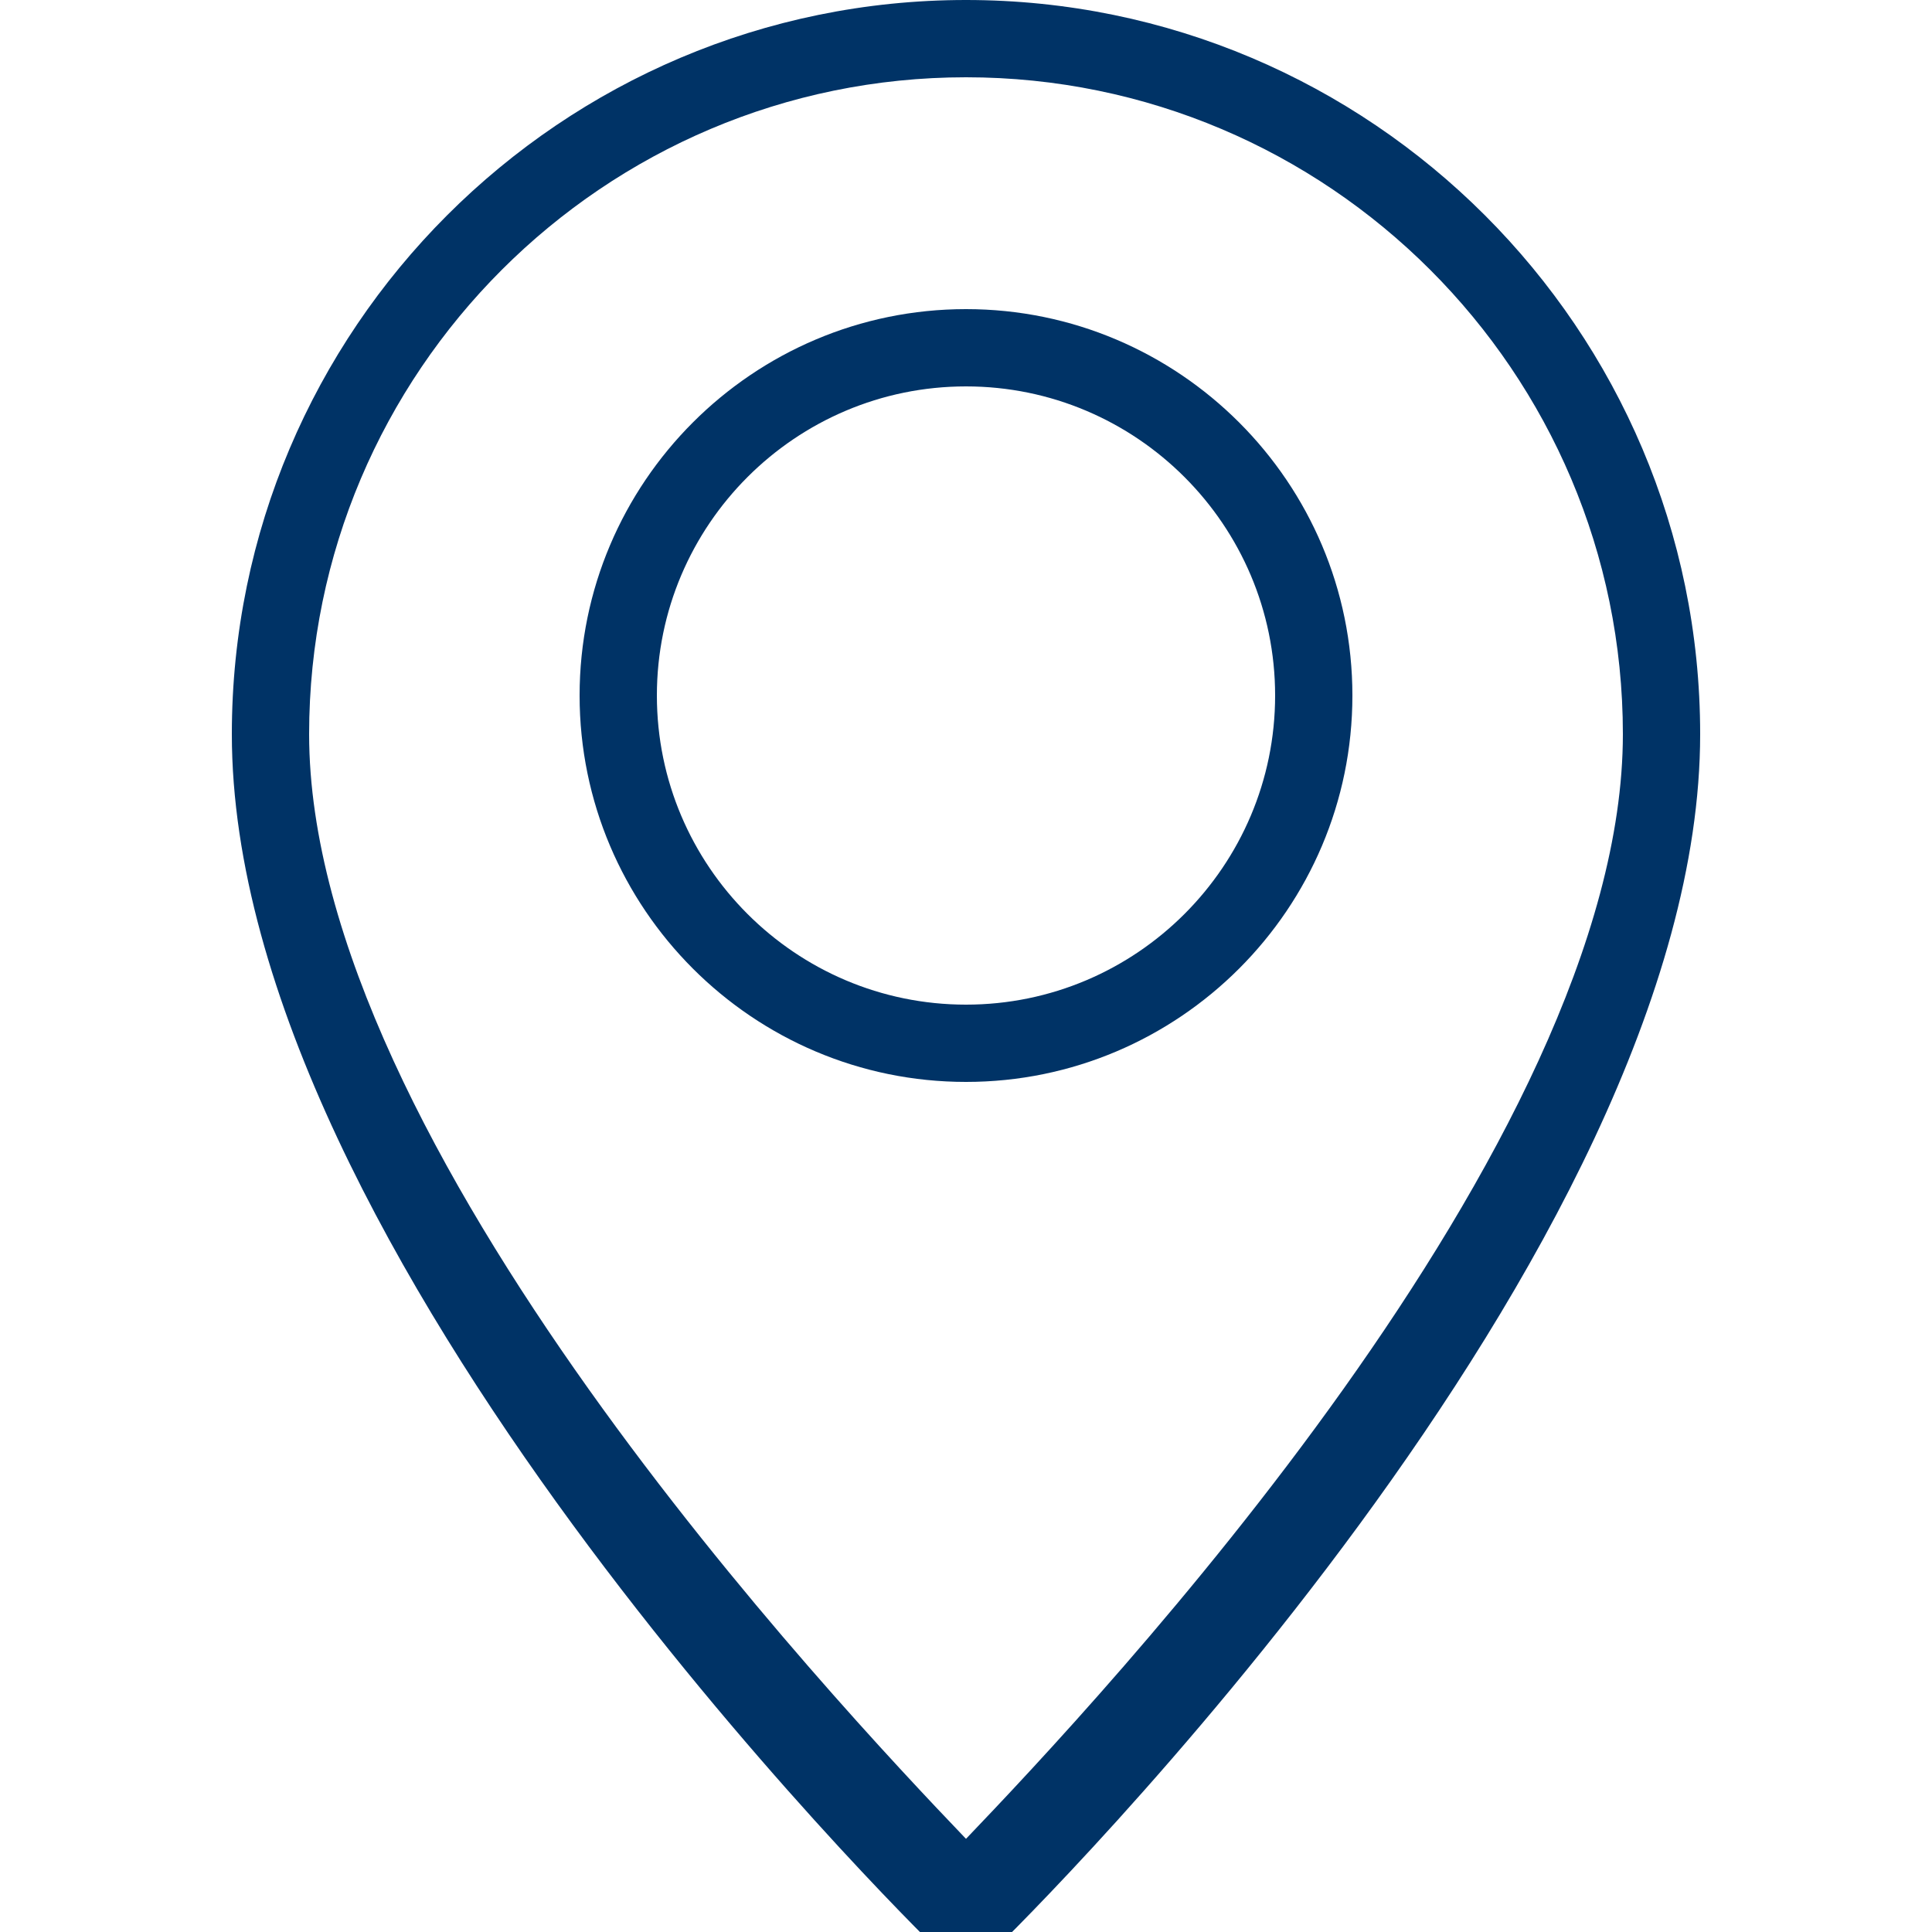 <?xml version="1.0" encoding="UTF-8"?>
<svg width="50px" height="50px" viewBox="0 0 50 50" version="1.1" xmlns="http://www.w3.org/2000/svg" xmlns:xlink="http://www.w3.org/1999/xlink">
    <title>Location Icon</title>
    <g id="Icons" stroke="none" stroke-width="1" fill="none" fill-rule="evenodd">
        <g id="location-icon" fill="#003366" fill-rule="nonzero">
            <path d="M25,0 C14.523,0 6,8.523 6,19 C6,32.409 23.409,49.631 24.33,50.519 C24.521,50.703 24.76,50.796 25,50.796 C25.24,50.796 25.479,50.703 25.67,50.519 C26.591,49.631 44,32.409 44,19 C44,8.523 35.477,0 25,0 Z M25,47.589 C21.612,44.048 8,29.604 8,19 C8,9.626 15.626,2 25,2 C34.374,2 42,9.626 42,19 C42,29.604 28.388,44.048 25,47.589 Z" id="Shape"></path>
            <path d="M25,8 C19.486,8 15,12.486 15,18 C15,23.514 19.486,28 25,28 C30.514,28 35,23.514 35,18 C35,12.486 30.514,8 25,8 Z M25,26 C20.589,26 17,22.411 17,18 C17,13.589 20.589,10 25,10 C29.411,10 33,13.589 33,18 C33,22.411 29.411,26 25,26 Z" id="Shape"></path>
        </g>
    </g>
</svg>
